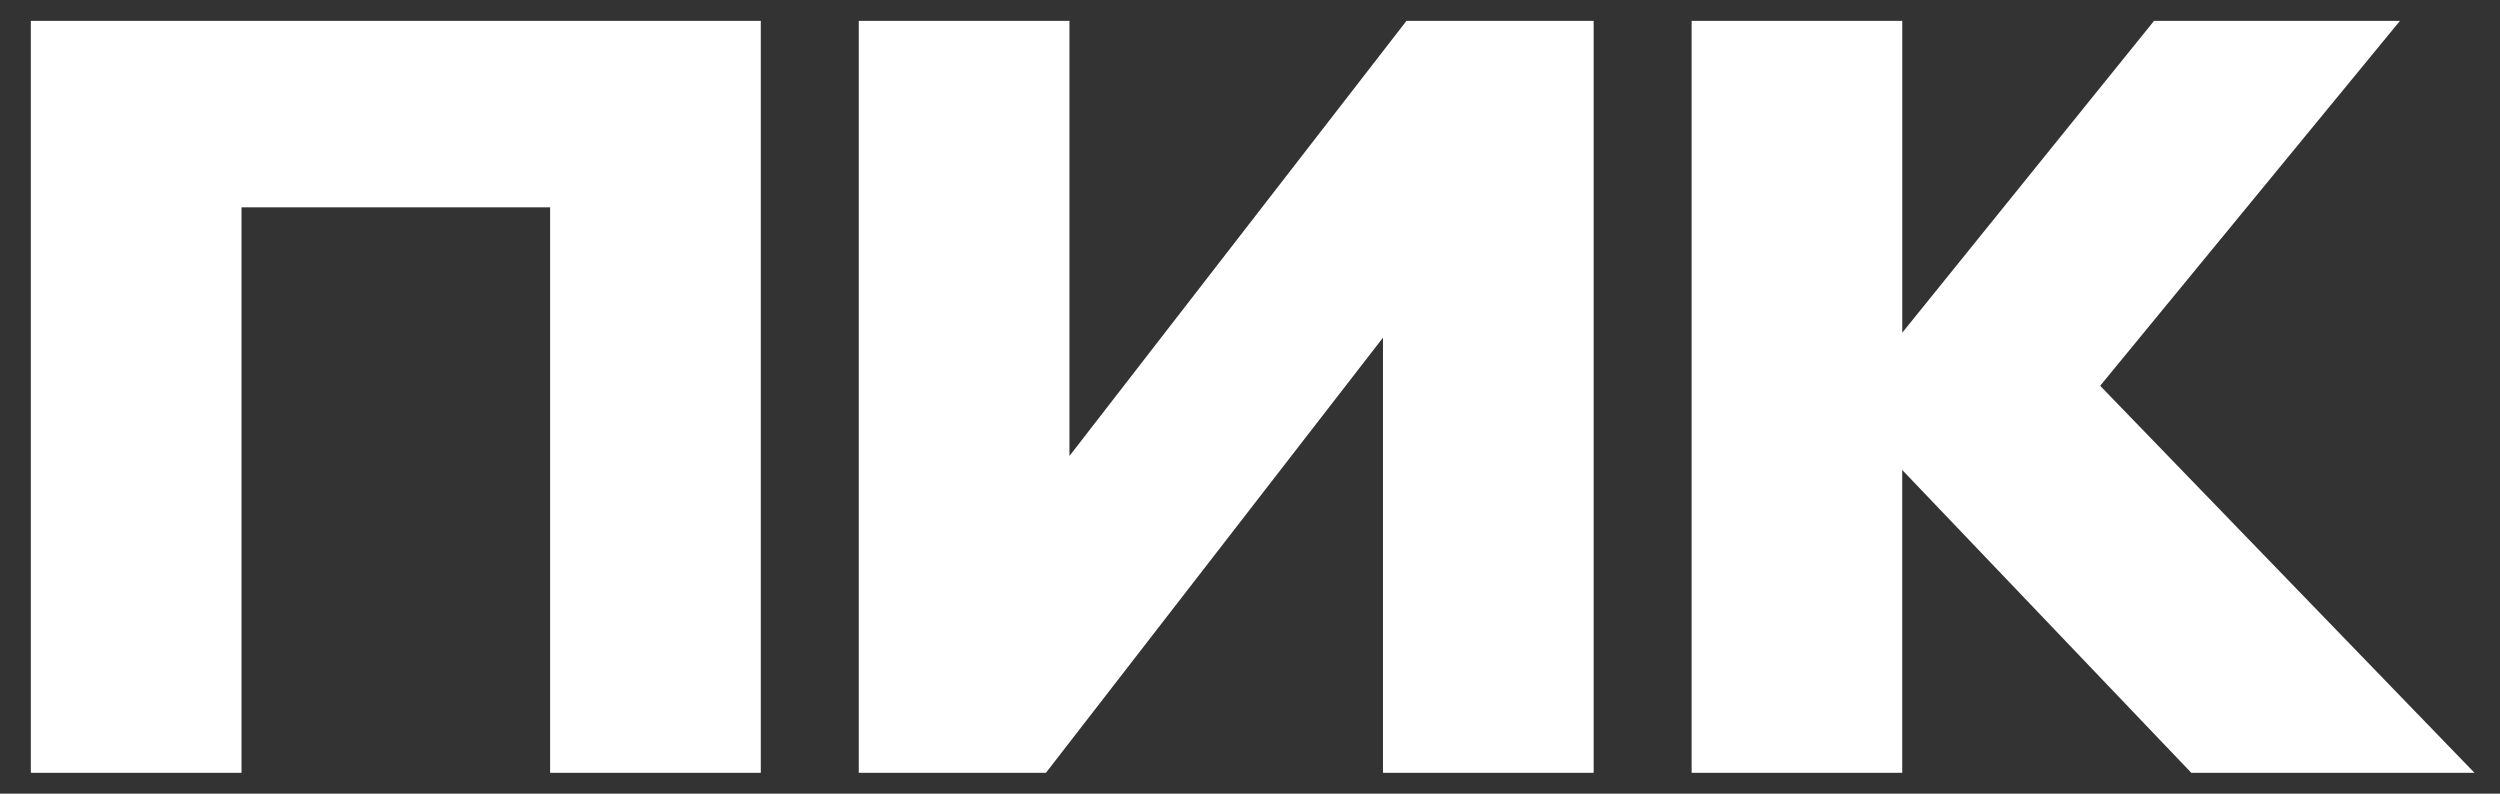 <svg width="63" height="20" viewBox="0 0 63 20" fill="none" xmlns="http://www.w3.org/2000/svg">
<rect x="0" y="0" width="63" height="20" fill="#333333" stroke="none"/>
<g clip-path="url(#clip0_9449_2102)">
<path d="M0.777 19.474V0.526H19.172V19.474H13.863V5.225H6.086V19.474H0.777ZM34.851 8.509L26.358 19.474H21.641V0.526H26.95V11.491L35.443 0.526H40.16V19.474H34.851V8.509ZM47.936 11.844V19.474H42.629V0.526H47.937V8.384L54.282 0.526H60.479L52.924 9.722L62.356 19.474H55.22L47.937 11.844H47.936Z" fill="white"/>
</g>
<defs>
<clipPath id="clip0_9449_2102">
<rect width="61.579" height="18.947" fill="white" transform="translate(0.777 0.526)"/>
</clipPath>
</defs>
</svg>
